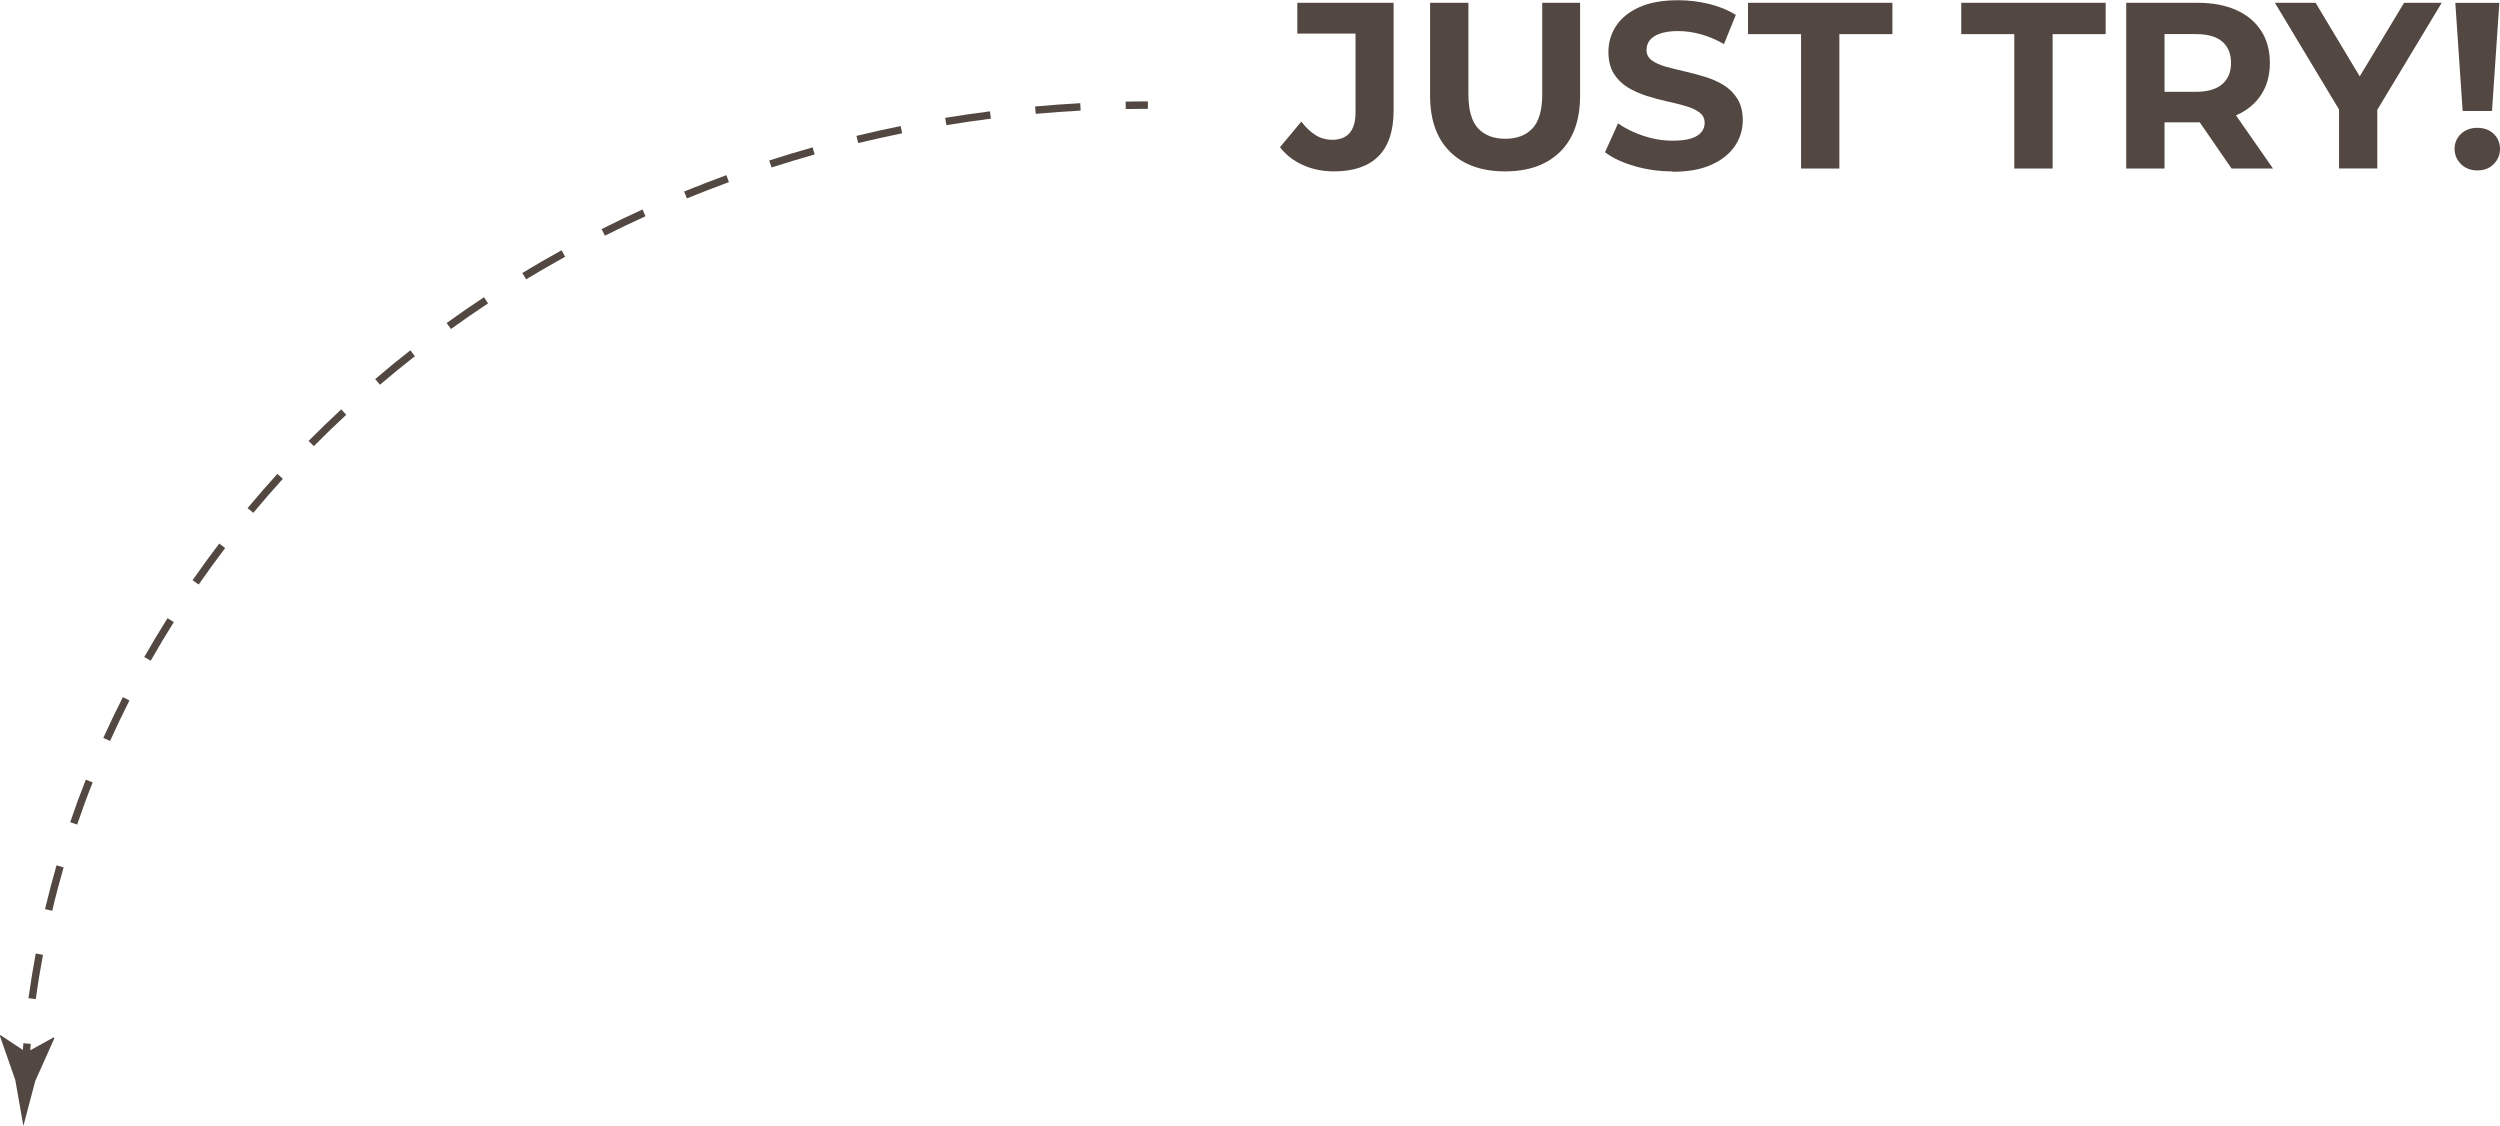 <?xml version="1.0" encoding="UTF-8"?>
<svg id="Layer_2" data-name="Layer 2" xmlns="http://www.w3.org/2000/svg" viewBox="0 0 337.97 152.21">
  <defs>
    <style>
      .cls-1 {
        fill: #534741;
      }
    </style>
  </defs>
  <g id="_Слой_1" data-name="Слой 1">
    <g>
      <path class="cls-1" d="M152.17,13.74l.02,1c.99-.02,1.99-.03,2.99-.03v-1c-1.01,0-2.01,0-3.01,.03Z"/>
      <path class="cls-1" d="M26.04,78.45l.82,.57c1.15-1.66,2.36-3.32,3.58-4.93l-.8-.61c-1.23,1.62-2.45,3.29-3.61,4.96Z"/>
      <path class="cls-1" d="M19.51,88.83l.87,.49c.99-1.75,2.04-3.51,3.12-5.22l-.85-.53c-1.09,1.73-2.15,3.5-3.15,5.26Z"/>
      <path class="cls-1" d="M13.97,99.76l.91,.41c.83-1.83,1.71-3.68,2.62-5.48l-.89-.45c-.92,1.82-1.81,3.68-2.65,5.53Z"/>
      <path class="cls-1" d="M33.47,68.69l.77,.64c1.29-1.55,2.64-3.1,4-4.6l-.74-.67c-1.37,1.51-2.73,3.07-4.03,4.63Z"/>
      <path class="cls-1" d="M41.72,59.61l.71,.7c1.42-1.44,2.9-2.86,4.38-4.24l-.68-.73c-1.49,1.39-2.98,2.82-4.41,4.27Z"/>
      <path class="cls-1" d="M9.48,111.15l.95,.32c.65-1.9,1.35-3.82,2.1-5.7l-.93-.37c-.75,1.89-1.46,3.83-2.11,5.75Z"/>
      <path class="cls-1" d="M5.81,129.08l-.98-.18c-.37,2-.7,4.03-.98,6.04l.99,.13c.27-2,.6-4.01,.97-5.99Z"/>
      <path class="cls-1" d="M139.93,14.39l.09,1c2.02-.18,4.06-.33,6.07-.44l-.05-1c-2.03,.11-4.08,.26-6.11,.44Z"/>
      <path class="cls-1" d="M6.09,122.9l.97,.23c.46-1.96,.98-3.93,1.54-5.87l-.96-.28c-.56,1.95-1.08,3.94-1.55,5.91Z"/>
      <path class="cls-1" d="M115.78,18.37l.24,.97c1.96-.47,3.96-.92,5.94-1.32l-.2-.98c-2,.4-4.01,.85-5.98,1.33Z"/>
      <path class="cls-1" d="M50.72,51.25l.65,.76c1.54-1.31,3.12-2.61,4.72-3.86l-.62-.79c-1.61,1.26-3.21,2.57-4.75,3.89Z"/>
      <path class="cls-1" d="M127.78,15.93l.16,.99c1.99-.33,4.02-.62,6.02-.88l-.13-.99c-2.02,.26-4.06,.55-6.06,.88Z"/>
      <path class="cls-1" d="M92.48,25.89l.38,.93c1.87-.76,3.78-1.5,5.68-2.2l-.34-.94c-1.91,.7-3.83,1.44-5.71,2.21Z"/>
      <path class="cls-1" d="M103.99,21.69l.31,.95c1.93-.62,3.89-1.21,5.83-1.76l-.27-.96c-1.95,.55-3.92,1.15-5.86,1.77Z"/>
      <path class="cls-1" d="M81.33,30.97l.45,.89c1.8-.91,3.65-1.79,5.49-2.63l-.41-.91c-1.85,.84-3.71,1.73-5.53,2.65Z"/>
      <path class="cls-1" d="M60.38,43.67l.58,.81c1.64-1.18,3.32-2.35,5.02-3.47l-.55-.83c-1.71,1.13-3.41,2.3-5.05,3.49Z"/>
      <path class="cls-1" d="M70.61,36.9l.52,.86c1.73-1.05,3.5-2.07,5.27-3.05l-.48-.88c-1.78,.98-3.56,2.02-5.3,3.07Z"/>
      <path class="cls-1" d="M4.09,142c.02-.29,.04-.59,.07-.88l-1-.09c-.03,.3-.04,.61-.07,.91l-3.03-2.01-.07,.12,2.08,5.97c.36,2.06,.73,4.13,1.09,6.19,.54-2.03,1.07-4.05,1.61-6.08l2.58-5.77-.08-.13-3.19,1.76Z"/>
    </g>
    <g>
      <path class="cls-1" d="M180.34,23.17c-1.52,0-2.91-.28-4.18-.85-1.27-.56-2.31-1.37-3.12-2.42l2.88-3.46c.62,.81,1.27,1.42,1.95,1.84s1.42,.62,2.21,.62c2.11,0,3.17-1.24,3.17-3.71V4.54h-7.87V.38h13.02V14.91c0,2.77-.68,4.84-2.05,6.21-1.37,1.37-3.37,2.05-6.02,2.05Z"/>
      <path class="cls-1" d="M203.48,23.17c-3.18,0-5.66-.88-7.46-2.66-1.79-1.77-2.69-4.3-2.69-7.58V.38h5.18V12.74c0,2.13,.44,3.67,1.31,4.61,.87,.94,2.1,1.41,3.68,1.41s2.8-.47,3.68-1.41c.87-.94,1.31-2.47,1.31-4.61V.38h5.12V12.93c0,3.29-.9,5.81-2.69,7.58-1.79,1.77-4.28,2.66-7.46,2.66Z"/>
      <path class="cls-1" d="M226.1,23.17c-1.79,0-3.51-.24-5.15-.72s-2.97-1.1-3.97-1.87l1.76-3.9c.96,.68,2.1,1.24,3.41,1.68,1.31,.44,2.64,.66,3.98,.66,1.02,0,1.85-.1,2.48-.3,.63-.2,1.09-.48,1.39-.85,.3-.36,.45-.78,.45-1.25,0-.6-.24-1.07-.7-1.42-.47-.35-1.09-.64-1.86-.86-.77-.22-1.62-.44-2.54-.64-.93-.2-1.86-.45-2.78-.75-.93-.3-1.78-.68-2.54-1.15s-1.39-1.09-1.87-1.86c-.48-.77-.72-1.75-.72-2.94,0-1.28,.35-2.45,1.04-3.5s1.74-1.9,3.14-2.53c1.4-.63,3.15-.94,5.26-.94,1.41,0,2.79,.17,4.16,.5,1.37,.33,2.57,.83,3.62,1.49l-1.6,3.94c-1.05-.6-2.09-1.04-3.14-1.33-1.05-.29-2.07-.43-3.07-.43s-1.82,.12-2.46,.35c-.64,.23-1.1,.54-1.38,.91-.28,.37-.42,.81-.42,1.3,0,.58,.23,1.04,.7,1.39,.47,.35,1.09,.63,1.86,.85,.77,.21,1.62,.43,2.54,.64,.93,.21,1.86,.46,2.78,.74,.93,.28,1.78,.65,2.54,1.12,.77,.47,1.39,1.09,1.87,1.86s.72,1.74,.72,2.91c0,1.26-.35,2.41-1.06,3.46-.7,1.05-1.75,1.89-3.15,2.53-1.4,.64-3.16,.96-5.3,.96Z"/>
      <path class="cls-1" d="M243.48,22.78V4.61h-7.17V.38h19.52V4.61h-7.17V22.78h-5.18Z"/>
      <path class="cls-1" d="M272.31,22.78V4.61h-7.17V.38h19.52V4.61h-7.17V22.78h-5.18Z"/>
      <path class="cls-1" d="M287.44,22.78V.38h9.7c2,0,3.73,.33,5.18,.98,1.45,.65,2.57,1.58,3.36,2.8,.79,1.22,1.18,2.67,1.18,4.35s-.4,3.1-1.18,4.3c-.79,1.21-1.91,2.13-3.36,2.77-1.45,.64-3.18,.96-5.18,.96h-6.82l2.3-2.27v8.51h-5.18Zm5.18-7.94l-2.3-2.43h6.53c1.6,0,2.79-.35,3.58-1.04,.79-.69,1.18-1.65,1.18-2.86s-.4-2.2-1.18-2.88c-.79-.68-1.98-1.02-3.58-1.02h-6.53l2.3-2.46V14.85Zm9.06,7.94l-5.6-8.13h5.54l5.66,8.13h-5.6Z"/>
      <path class="cls-1" d="M316.21,22.78V13.63l1.18,3.14L307.54,.38h5.5l7.55,12.58h-3.17l7.58-12.58h5.09l-9.86,16.38,1.15-3.14v9.15h-5.18Z"/>
      <path class="cls-1" d="M334.9,23.04c-.9,0-1.63-.29-2.21-.86-.57-.58-.86-1.26-.86-2.05s.29-1.49,.86-2.03c.58-.54,1.31-.82,2.21-.82s1.66,.27,2.22,.82c.56,.54,.85,1.22,.85,2.03s-.28,1.47-.85,2.05c-.57,.58-1.31,.86-2.22,.86Zm-1.98-8.03l-.99-14.62h5.95l-.99,14.62h-3.97Z"/>
    </g>
  </g>
</svg>
